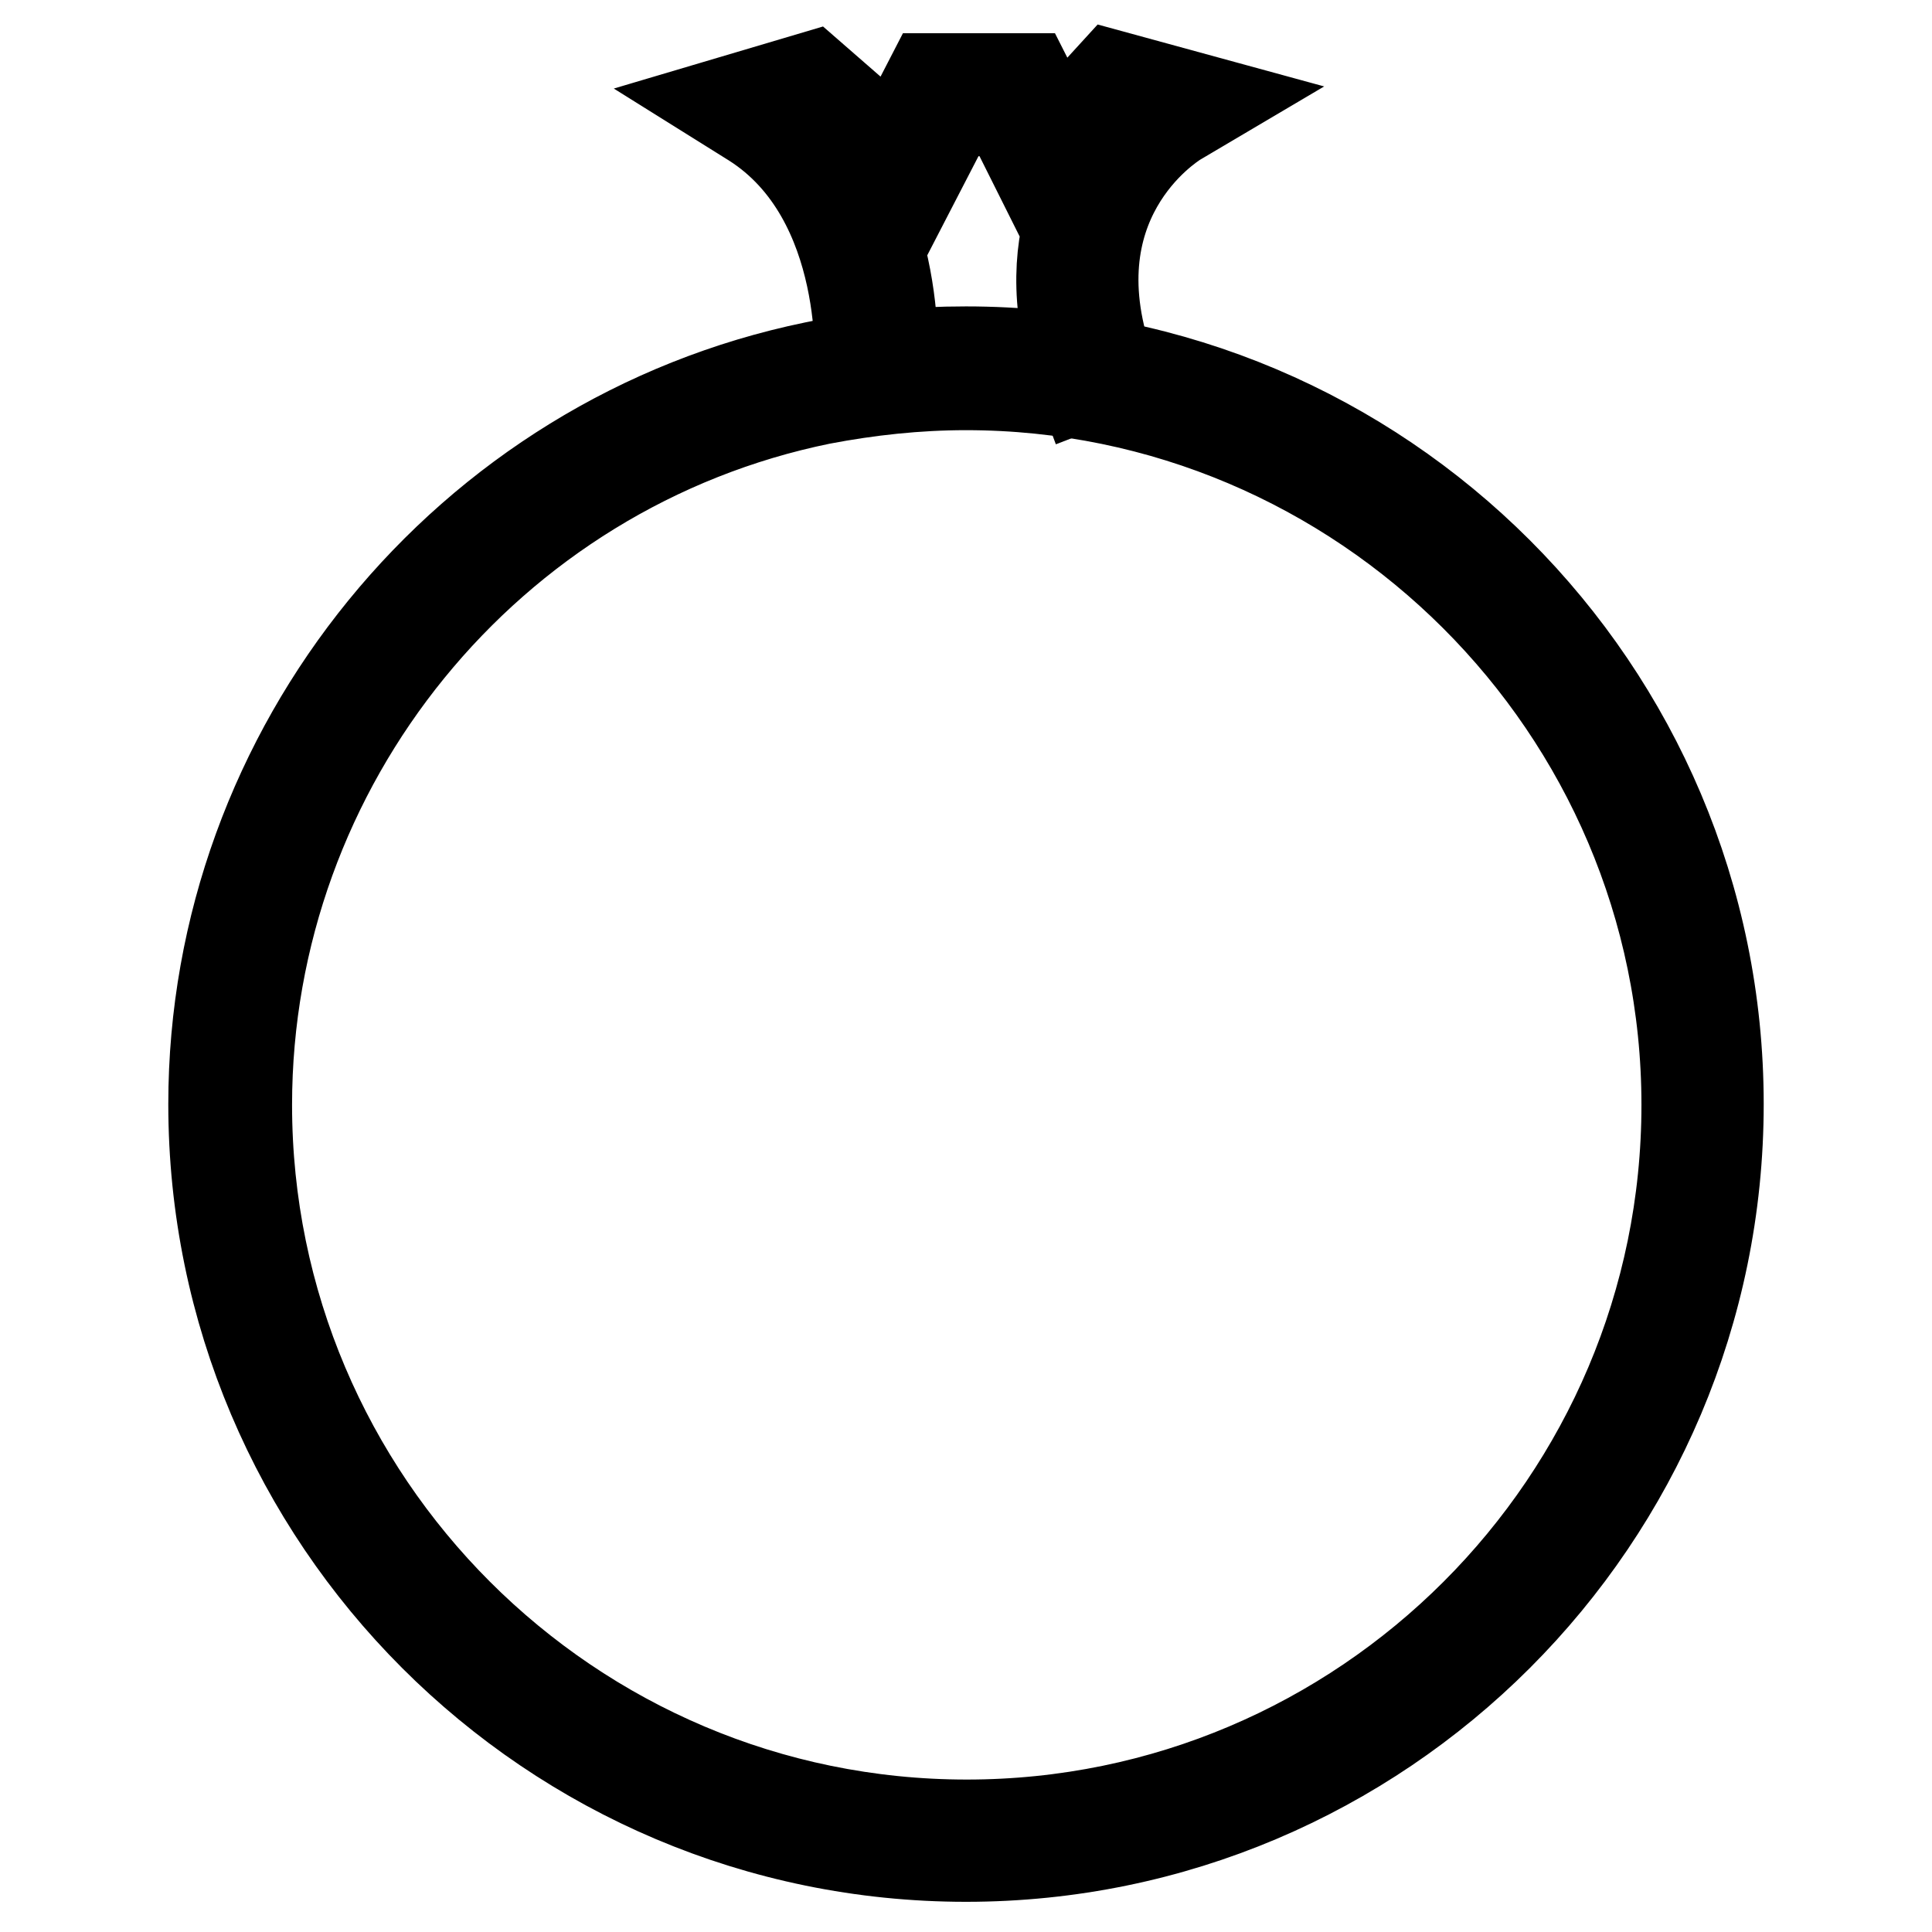 <?xml version="1.0" encoding="utf-8"?>
<!-- Svg Vector Icons : http://www.onlinewebfonts.com/icon -->
<!DOCTYPE svg PUBLIC "-//W3C//DTD SVG 1.1//EN" "http://www.w3.org/Graphics/SVG/1.1/DTD/svg11.dtd">
<svg version="1.1" xmlns="http://www.w3.org/2000/svg" xmlns:xlink="http://www.w3.org/1999/xlink" x="0px" y="0px" viewBox="0 0 256 256" enable-background="new 0 0 256 256" xml:space="preserve">
<g> <path stroke-width="12" fill-opacity="0" stroke="#000000"  d="M128,246c-55,0-99.7-44.7-99.7-99.7c0-47.1,33.5-88.2,79.6-97.7c6.6-1.4,13.3-2,20.1-2 c55,0,99.7,44.7,99.7,99.7C227.7,201.3,183,246,128,246z M128,51c-6.5,0-12.9,0.7-19.2,1.9c-44.1,9-76.1,48.3-76.1,93.5 c0,52.6,42.8,95.4,95.4,95.4c52.6,0,95.4-42.8,95.4-95.4S180.5,51,128,51L128,51z"/> <path stroke-width="12" fill-opacity="0" stroke="#000000"  d="M143.4,51.1c-7.2-19.2,1.5-30.9,6.7-35.9l-1.3-0.3L139,25.7l-5.5-11h-7.5l-6.1,11.8l-13.3-11.6l-0.8,0.2 c14.2,12.3,12.5,34,12.4,35l-4.3-0.3c0-0.3,1.8-23.5-14.1-33.6l-4-2.5l11.8-3.5l10.9,9.5l4.8-9.3h12.8l3.9,7.7l7.4-8.1l12.8,3.5 l-4.4,2.6c-0.7,0.5-17,10.6-8.5,33.5L143.4,51.1z M116.1,49.9l-2.2-0.2L116.1,49.9z"/></g>
</svg>
